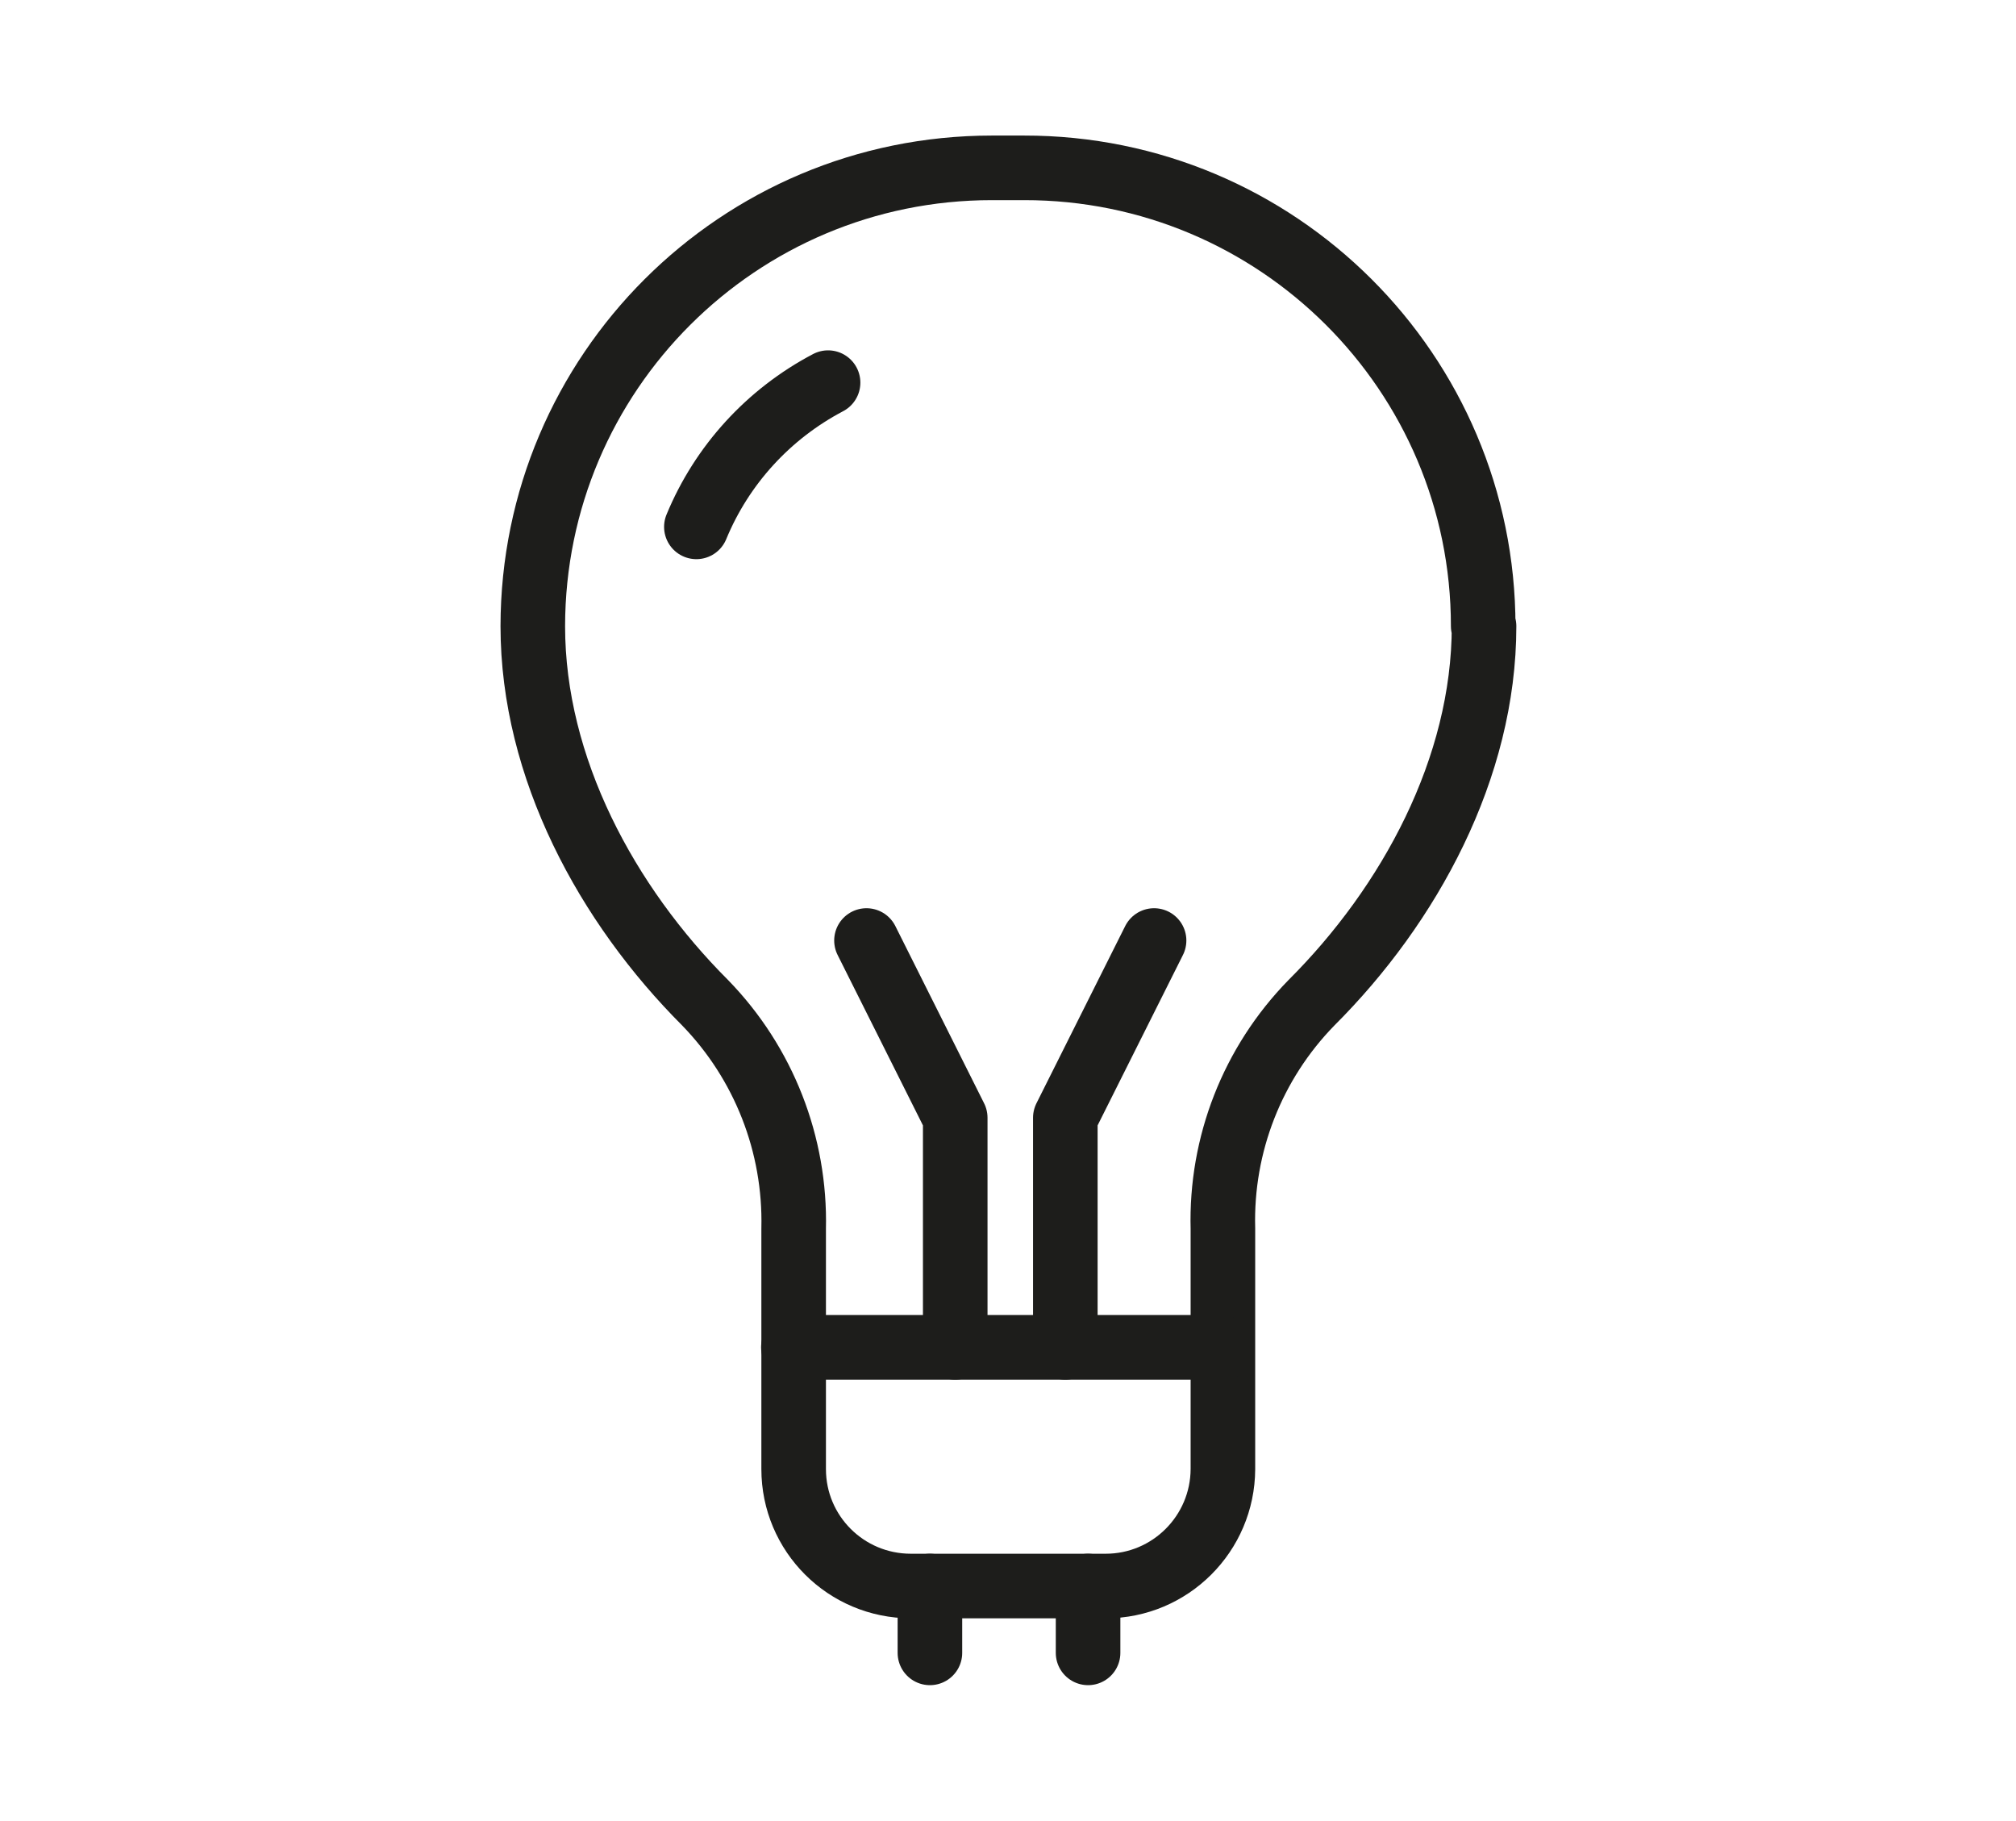 <?xml version="1.0" encoding="UTF-8"?><svg id="Laag_1" xmlns="http://www.w3.org/2000/svg" viewBox="0 0 70.87 64"><defs><style>.cls-1{fill:none;stroke:#1d1d1b;stroke-linecap:round;stroke-linejoin:round;stroke-width:2.27px;}</style></defs><g><path id="Path_74" class="cls-1" d="M52.14,22.01c0-8.91-7.24-16.12-16.14-16.11h-1.13c-8.91,0-16.13,7.21-16.14,16.11,0,4.99,2.61,9.79,6.06,13.24,2.06,2.12,3.18,4.98,3.11,7.94v8.45c0,2.27,1.84,4.11,4.12,4.11h6.85c2.27,0,4.11-1.84,4.12-4.11v-8.45c-.08-2.96,1.04-5.82,3.11-7.94,3.45-3.44,6.07-8.25,6.07-13.24Z"/><line id="Line_63" class="cls-1" x1="32.69" y1="55.75" x2="32.69" y2="58.1"/><line id="Line_64" class="cls-1" x1="38.25" y1="55.75" x2="38.25" y2="58.1"/><line id="Line_65" class="cls-1" x1="27.89" y1="47.36" x2="42.97" y2="47.36"/><path id="Path_75" class="cls-1" d="M24.48,18.52c.9-2.18,2.54-3.97,4.63-5.07"/></g><polyline class="cls-1" points="37.45 47.36 37.45 39.29 40.57 33.06"/><polyline class="cls-1" points="33.58 47.36 33.58 39.29 30.46 33.06"/></svg>